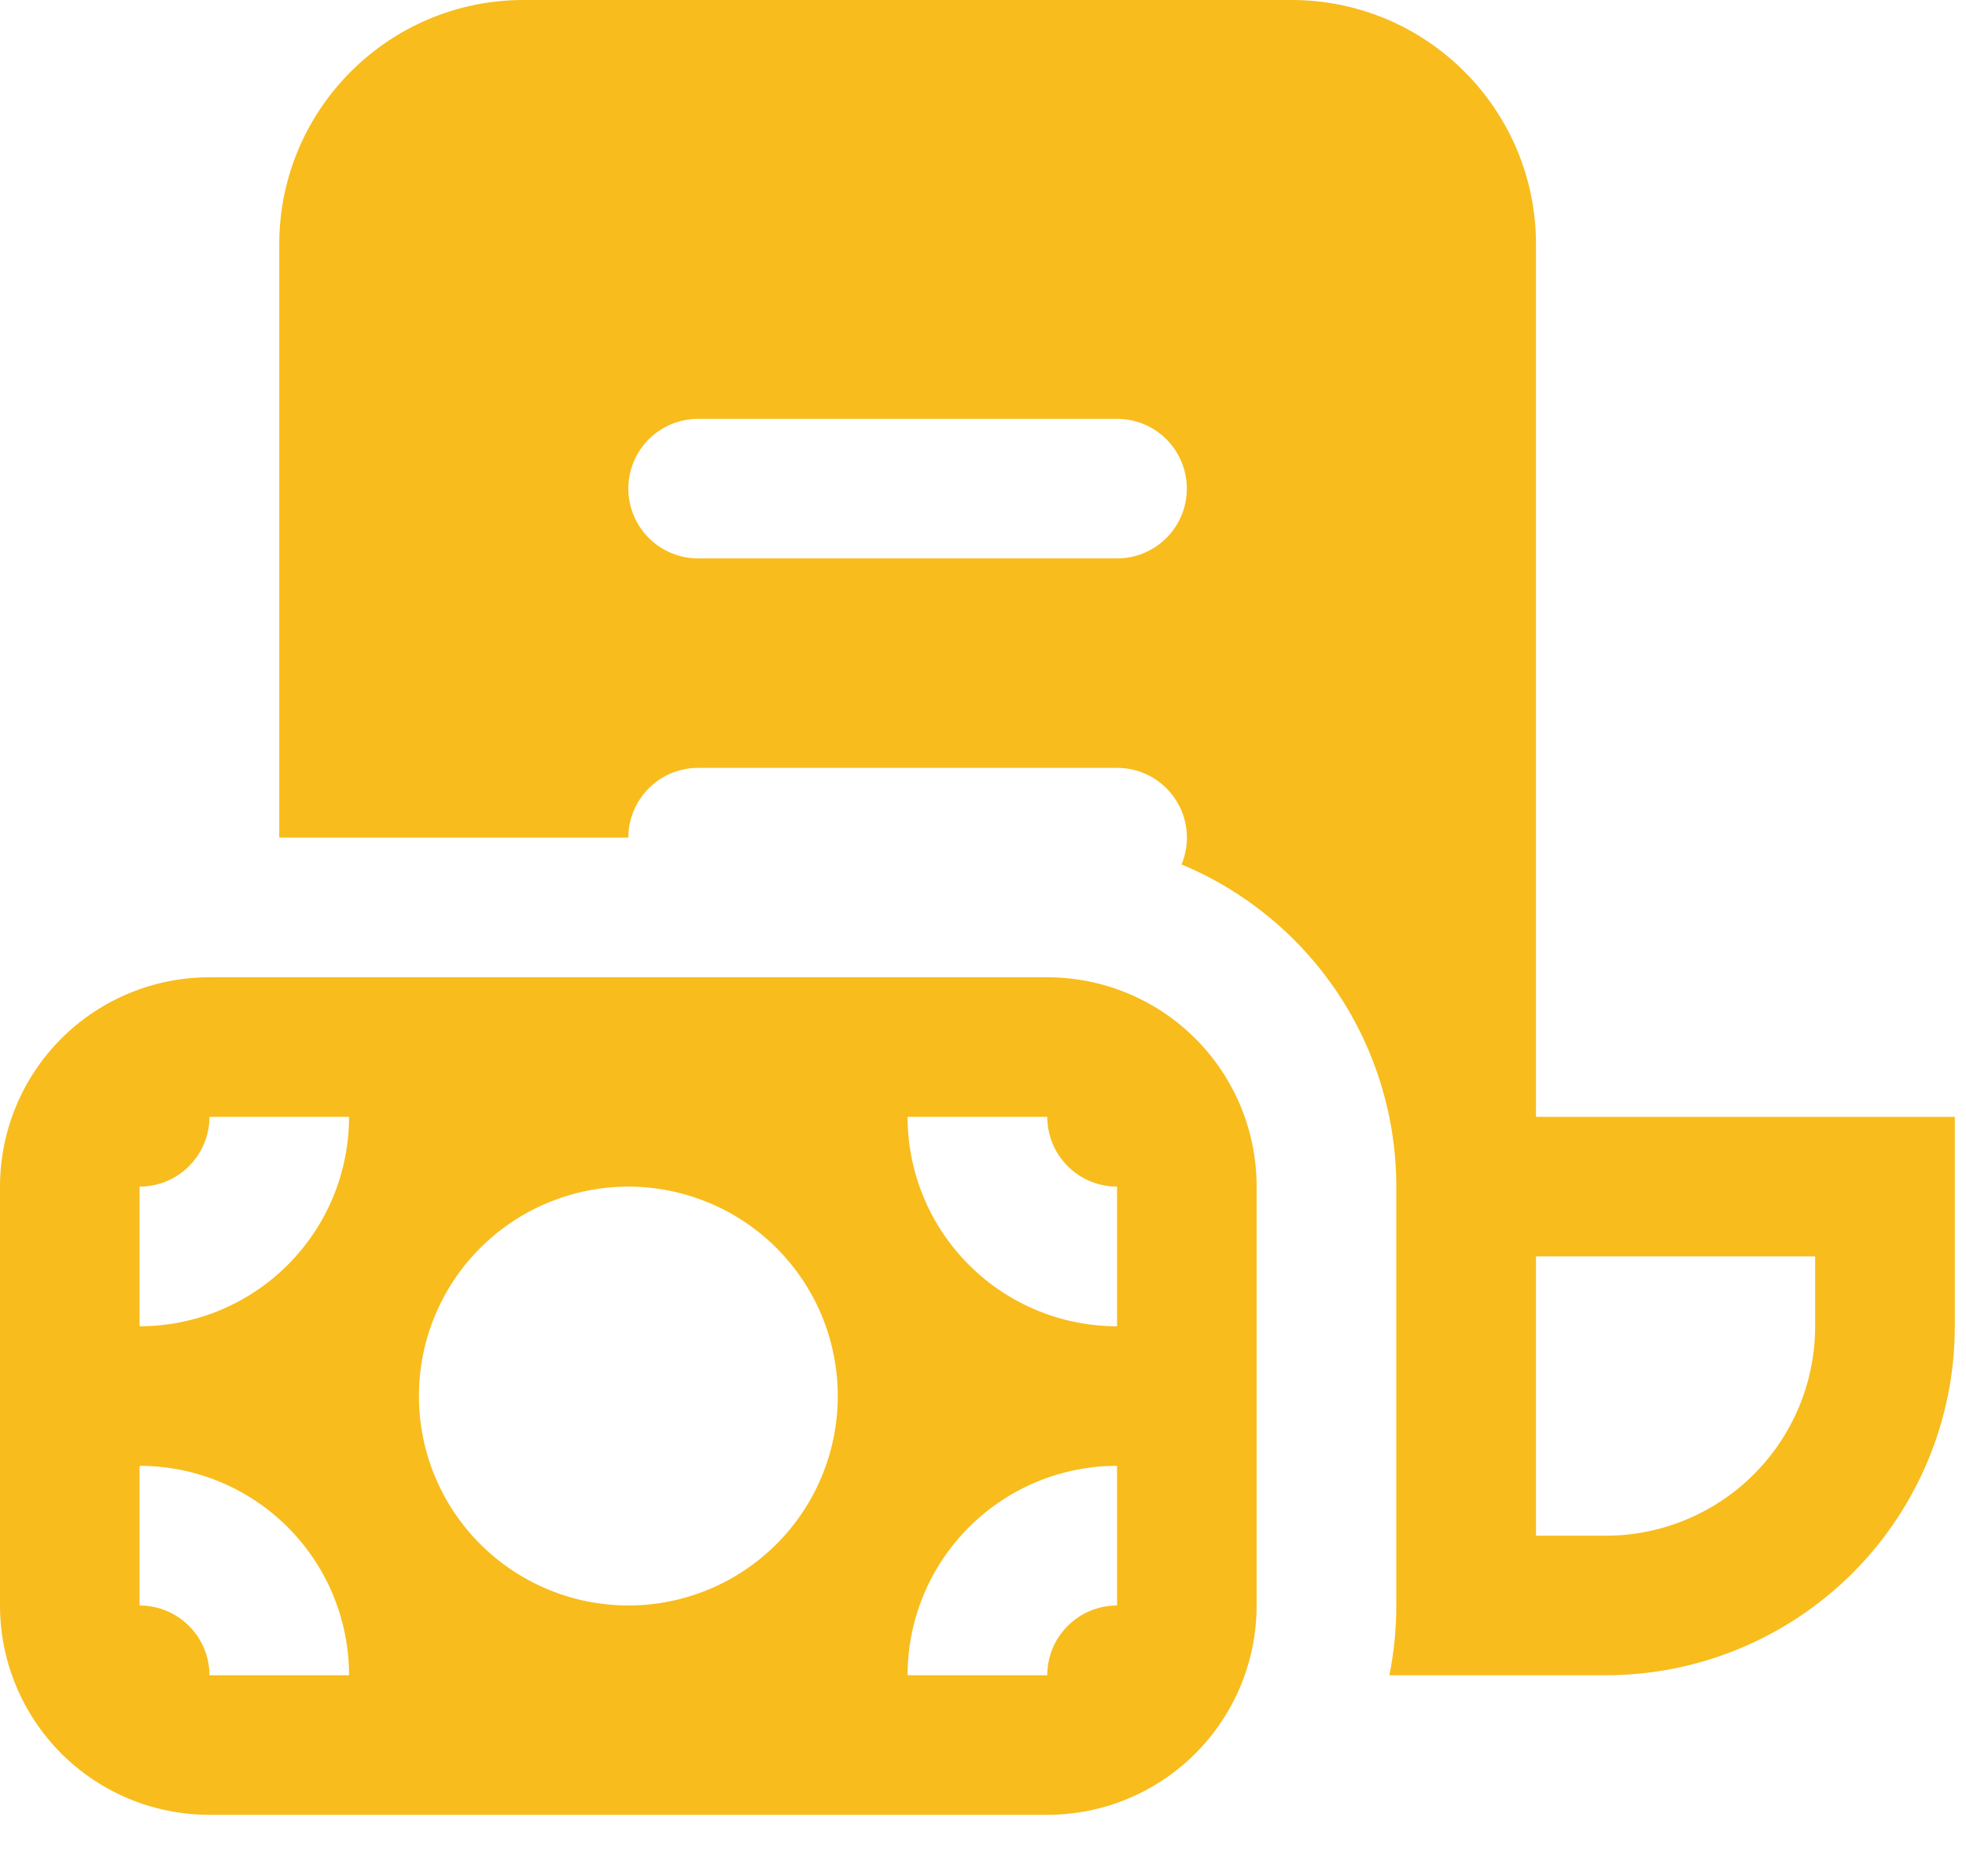 <svg width="22" height="21" viewBox="0 0 22 21" fill="none" xmlns="http://www.w3.org/2000/svg">
<path d="M3.125 2.734C3.125 1.225 4.35 0 5.859 0H14.453C15.963 0 17.188 1.225 17.188 2.734V12.5H21.875V14.844C21.875 15.88 21.463 16.873 20.731 17.606C19.998 18.338 19.005 18.75 17.969 18.75H15.547C15.599 18.497 15.625 18.236 15.625 17.969V13.281C15.625 12.51 15.397 11.756 14.969 11.114C14.542 10.473 13.934 9.972 13.222 9.675C13.271 9.556 13.291 9.427 13.278 9.299C13.266 9.171 13.222 9.048 13.15 8.941C13.079 8.834 12.982 8.747 12.869 8.686C12.755 8.625 12.629 8.594 12.5 8.594H7.812C7.605 8.594 7.407 8.676 7.26 8.823C7.114 8.969 7.031 9.168 7.031 9.375H3.125V2.734ZM17.188 17.188H17.969C18.59 17.188 19.186 16.941 19.626 16.501C20.066 16.061 20.312 15.465 20.312 14.844V14.062H17.188V17.188ZM7.031 5.469C7.031 5.676 7.114 5.875 7.26 6.021C7.407 6.168 7.605 6.25 7.812 6.25H12.5C12.707 6.25 12.906 6.168 13.052 6.021C13.199 5.875 13.281 5.676 13.281 5.469C13.281 5.262 13.199 5.063 13.052 4.916C12.906 4.77 12.707 4.688 12.5 4.688H7.812C7.605 4.688 7.407 4.77 7.26 4.916C7.114 5.063 7.031 5.262 7.031 5.469ZM14.062 13.281C14.062 12.66 13.816 12.063 13.376 11.624C12.937 11.184 12.34 10.938 11.719 10.938H2.344C1.722 10.938 1.126 11.184 0.686 11.624C0.247 12.063 0 12.66 0 13.281V17.969C0 18.59 0.247 19.186 0.686 19.626C1.126 20.066 1.722 20.312 2.344 20.312H11.719C12.34 20.312 12.937 20.066 13.376 19.626C13.816 19.186 14.062 18.59 14.062 17.969V13.281ZM12.5 16.406V17.969C12.293 17.969 12.094 18.051 11.948 18.198C11.801 18.344 11.719 18.543 11.719 18.75H10.156C10.156 18.128 10.403 17.532 10.843 17.093C11.282 16.653 11.878 16.406 12.5 16.406ZM11.719 12.5C11.719 12.707 11.801 12.906 11.948 13.052C12.094 13.199 12.293 13.281 12.5 13.281V14.844C11.878 14.844 11.282 14.597 10.843 14.157C10.403 13.718 10.156 13.122 10.156 12.5H11.719ZM1.562 13.281C1.77 13.281 1.968 13.199 2.115 13.052C2.261 12.906 2.344 12.707 2.344 12.5H3.906C3.906 13.122 3.659 13.718 3.22 14.157C2.78 14.597 2.184 14.844 1.562 14.844V13.281ZM2.344 18.75C2.344 18.543 2.261 18.344 2.115 18.198C1.968 18.051 1.77 17.969 1.562 17.969V16.406C2.184 16.406 2.78 16.653 3.22 17.093C3.659 17.532 3.906 18.128 3.906 18.75H2.344ZM4.688 15.625C4.688 15.317 4.748 15.012 4.866 14.728C4.984 14.444 5.156 14.185 5.374 13.968C5.592 13.75 5.85 13.577 6.134 13.46C6.419 13.342 6.723 13.281 7.031 13.281C7.339 13.281 7.644 13.342 7.928 13.46C8.213 13.577 8.471 13.75 8.689 13.968C8.906 14.185 9.079 14.444 9.197 14.728C9.314 15.012 9.375 15.317 9.375 15.625C9.375 16.247 9.128 16.843 8.689 17.282C8.249 17.722 7.653 17.969 7.031 17.969C6.41 17.969 5.814 17.722 5.374 17.282C4.934 16.843 4.688 16.247 4.688 15.625Z" fill="#F8BC1C"/>
</svg>
